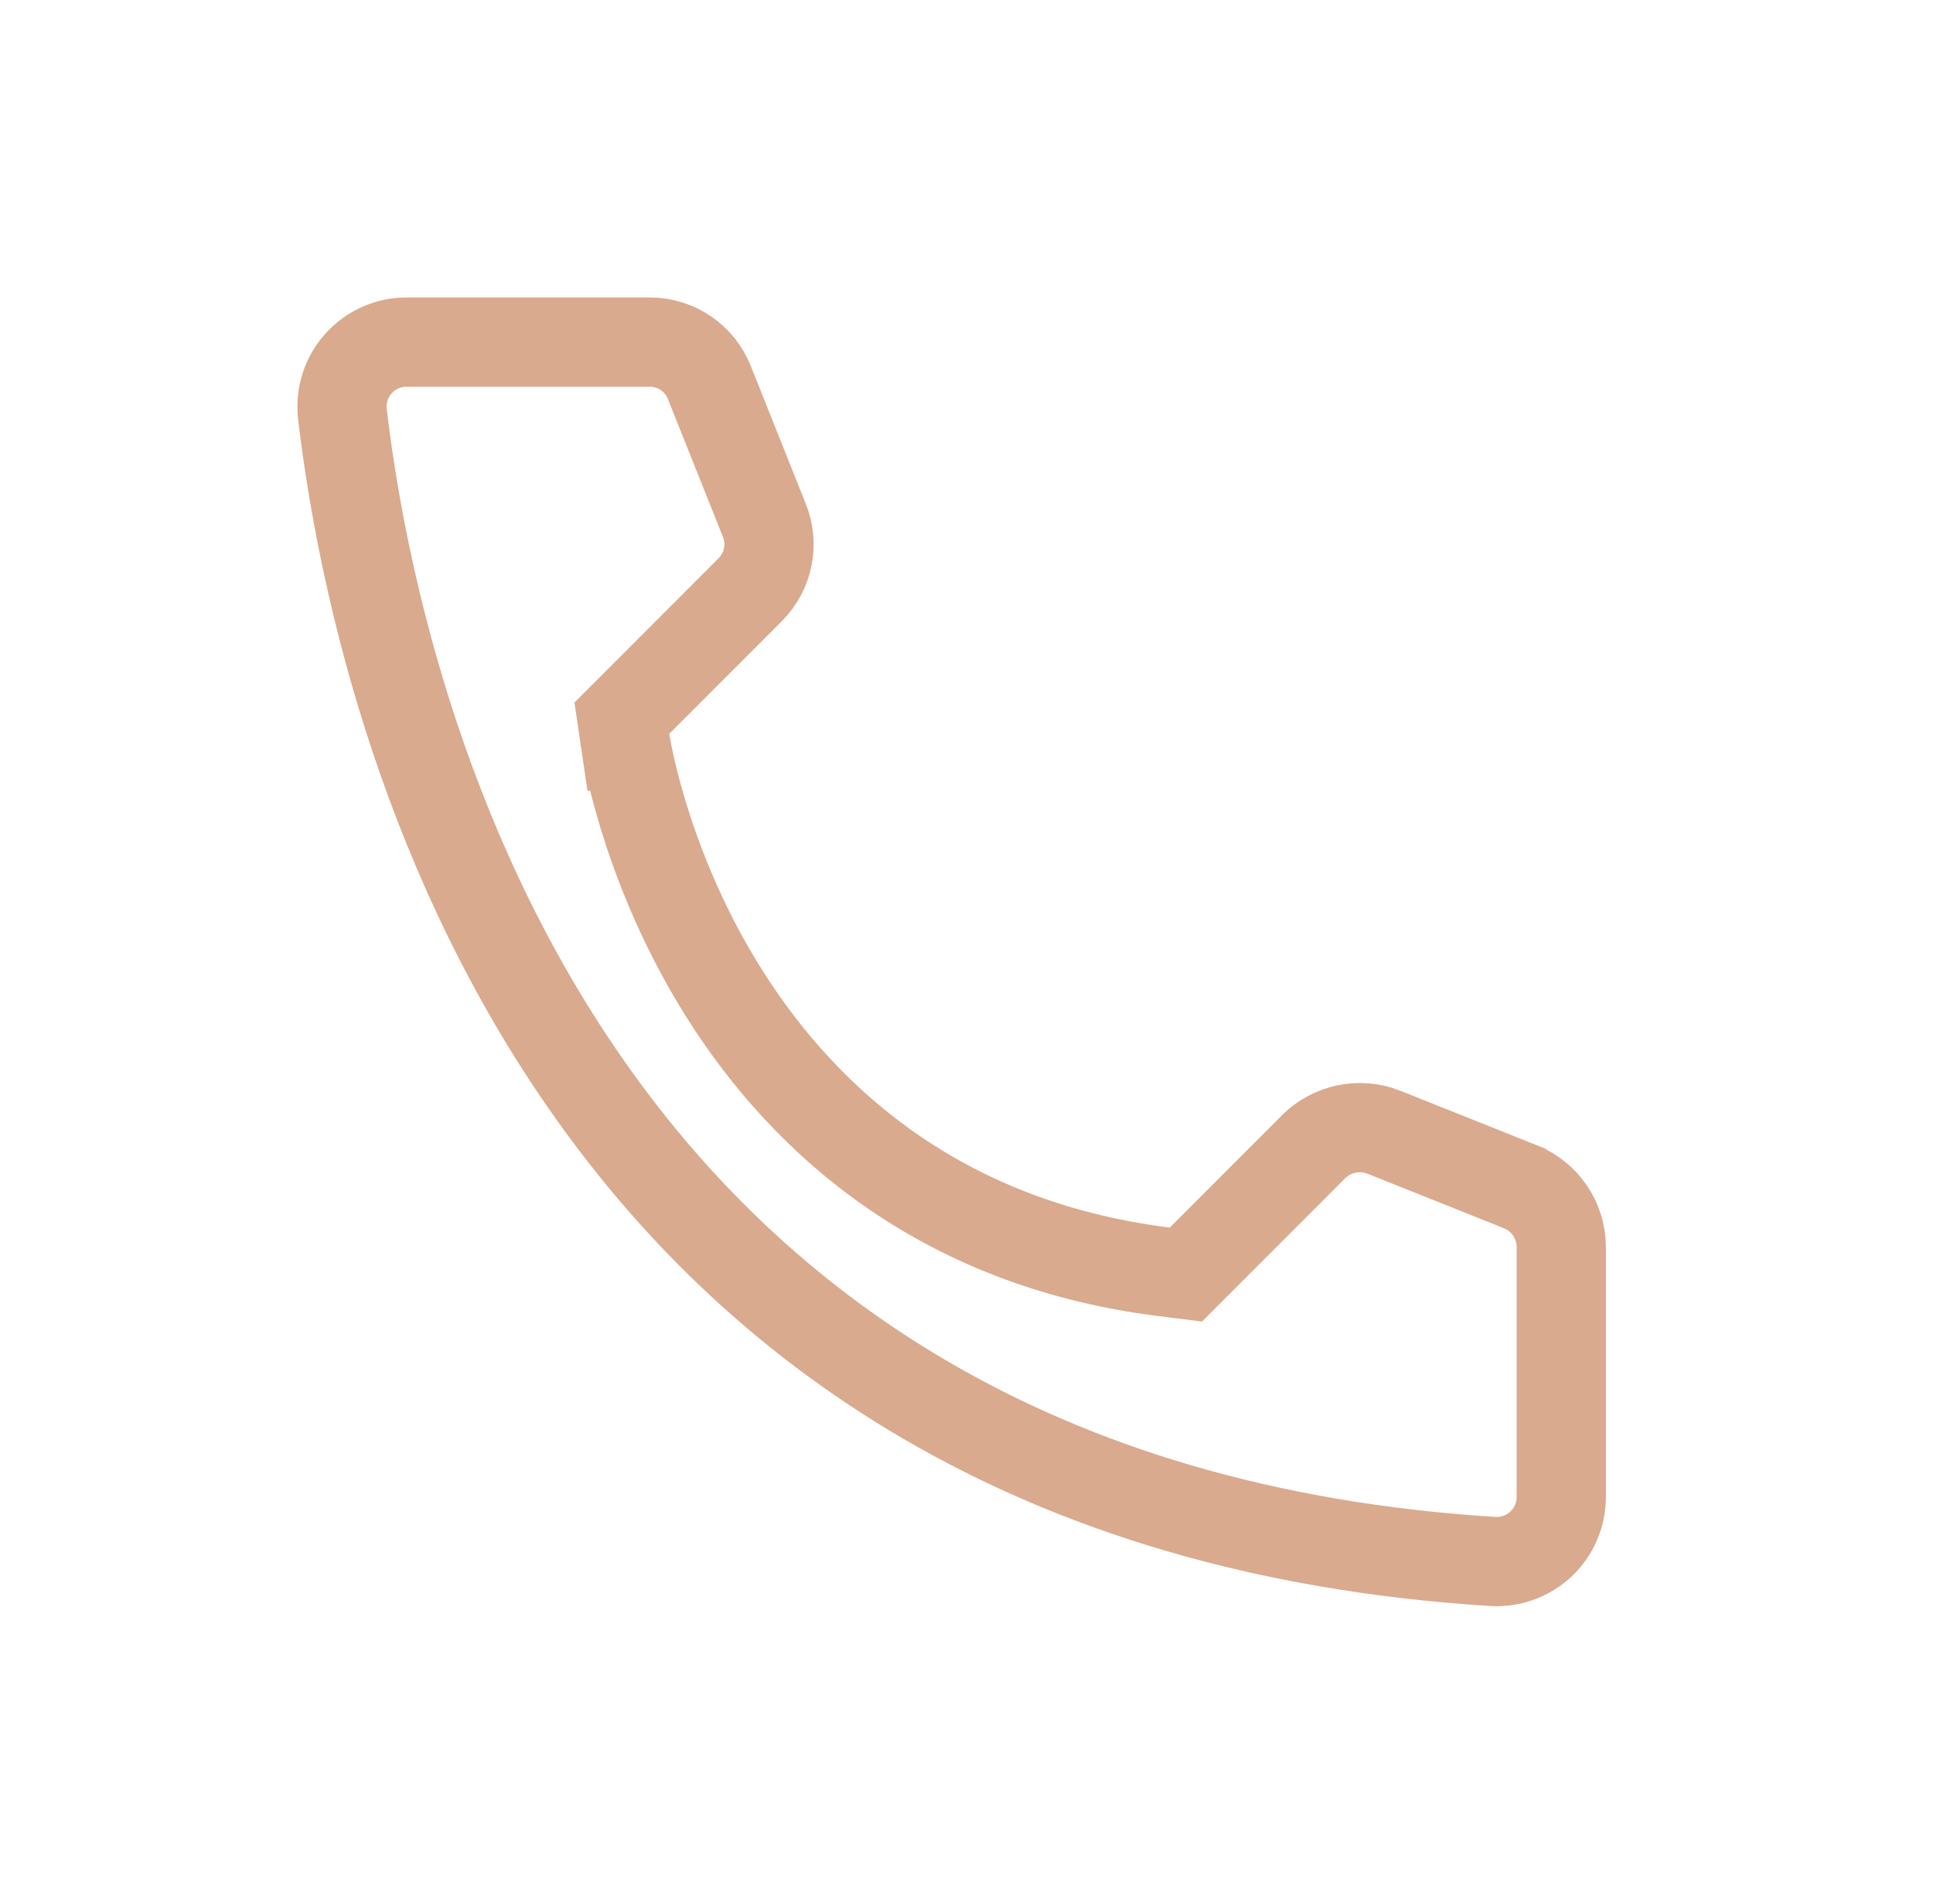 <svg width="65" height="64" viewBox="0 0 65 64" fill="none" xmlns="http://www.w3.org/2000/svg">
<path d="M39.15 42.759L39.877 42.85L40.396 42.331L44.178 38.547C44.179 38.546 44.18 38.545 44.181 38.544C44.484 38.246 44.867 38.041 45.284 37.956C45.701 37.87 46.133 37.907 46.53 38.062C46.531 38.063 46.532 38.063 46.533 38.064L51.135 39.902C51.136 39.903 51.138 39.903 51.139 39.904C51.537 40.066 51.879 40.343 52.121 40.699C52.363 41.055 52.495 41.474 52.5 41.904V50.35C52.497 50.642 52.435 50.93 52.319 51.197C52.202 51.465 52.032 51.707 51.819 51.908C51.605 52.109 51.354 52.265 51.079 52.366C50.807 52.467 50.517 52.511 50.227 52.498C34.543 51.519 25.231 44.424 19.645 36.361C14.013 28.233 12.117 19.035 11.513 13.908C11.48 13.605 11.511 13.297 11.604 13.007C11.698 12.715 11.853 12.446 12.058 12.218C12.263 11.991 12.514 11.809 12.794 11.685C13.074 11.561 13.377 11.498 13.684 11.5L13.684 11.5H13.693H21.86C22.289 11.502 22.708 11.632 23.062 11.873C23.418 12.115 23.693 12.457 23.852 12.857L23.852 12.857L25.696 17.477L25.696 17.477L25.7 17.487C25.86 17.879 25.901 18.31 25.817 18.725C25.734 19.14 25.53 19.521 25.232 19.821C25.232 19.821 25.232 19.822 25.231 19.822L21.445 23.61L20.911 24.144L21.021 24.89L22.505 24.671C21.021 24.89 21.022 24.891 21.022 24.892L21.022 24.893L21.023 24.898L21.025 24.912L21.032 24.955C21.038 24.991 21.046 25.04 21.057 25.103C21.08 25.228 21.114 25.405 21.162 25.627C21.258 26.07 21.411 26.696 21.641 27.447C22.101 28.947 22.877 30.971 24.145 33.063C26.695 37.272 31.261 41.775 39.15 42.759Z" stroke="#D9AA8E" stroke-width="3"/>
</svg>
